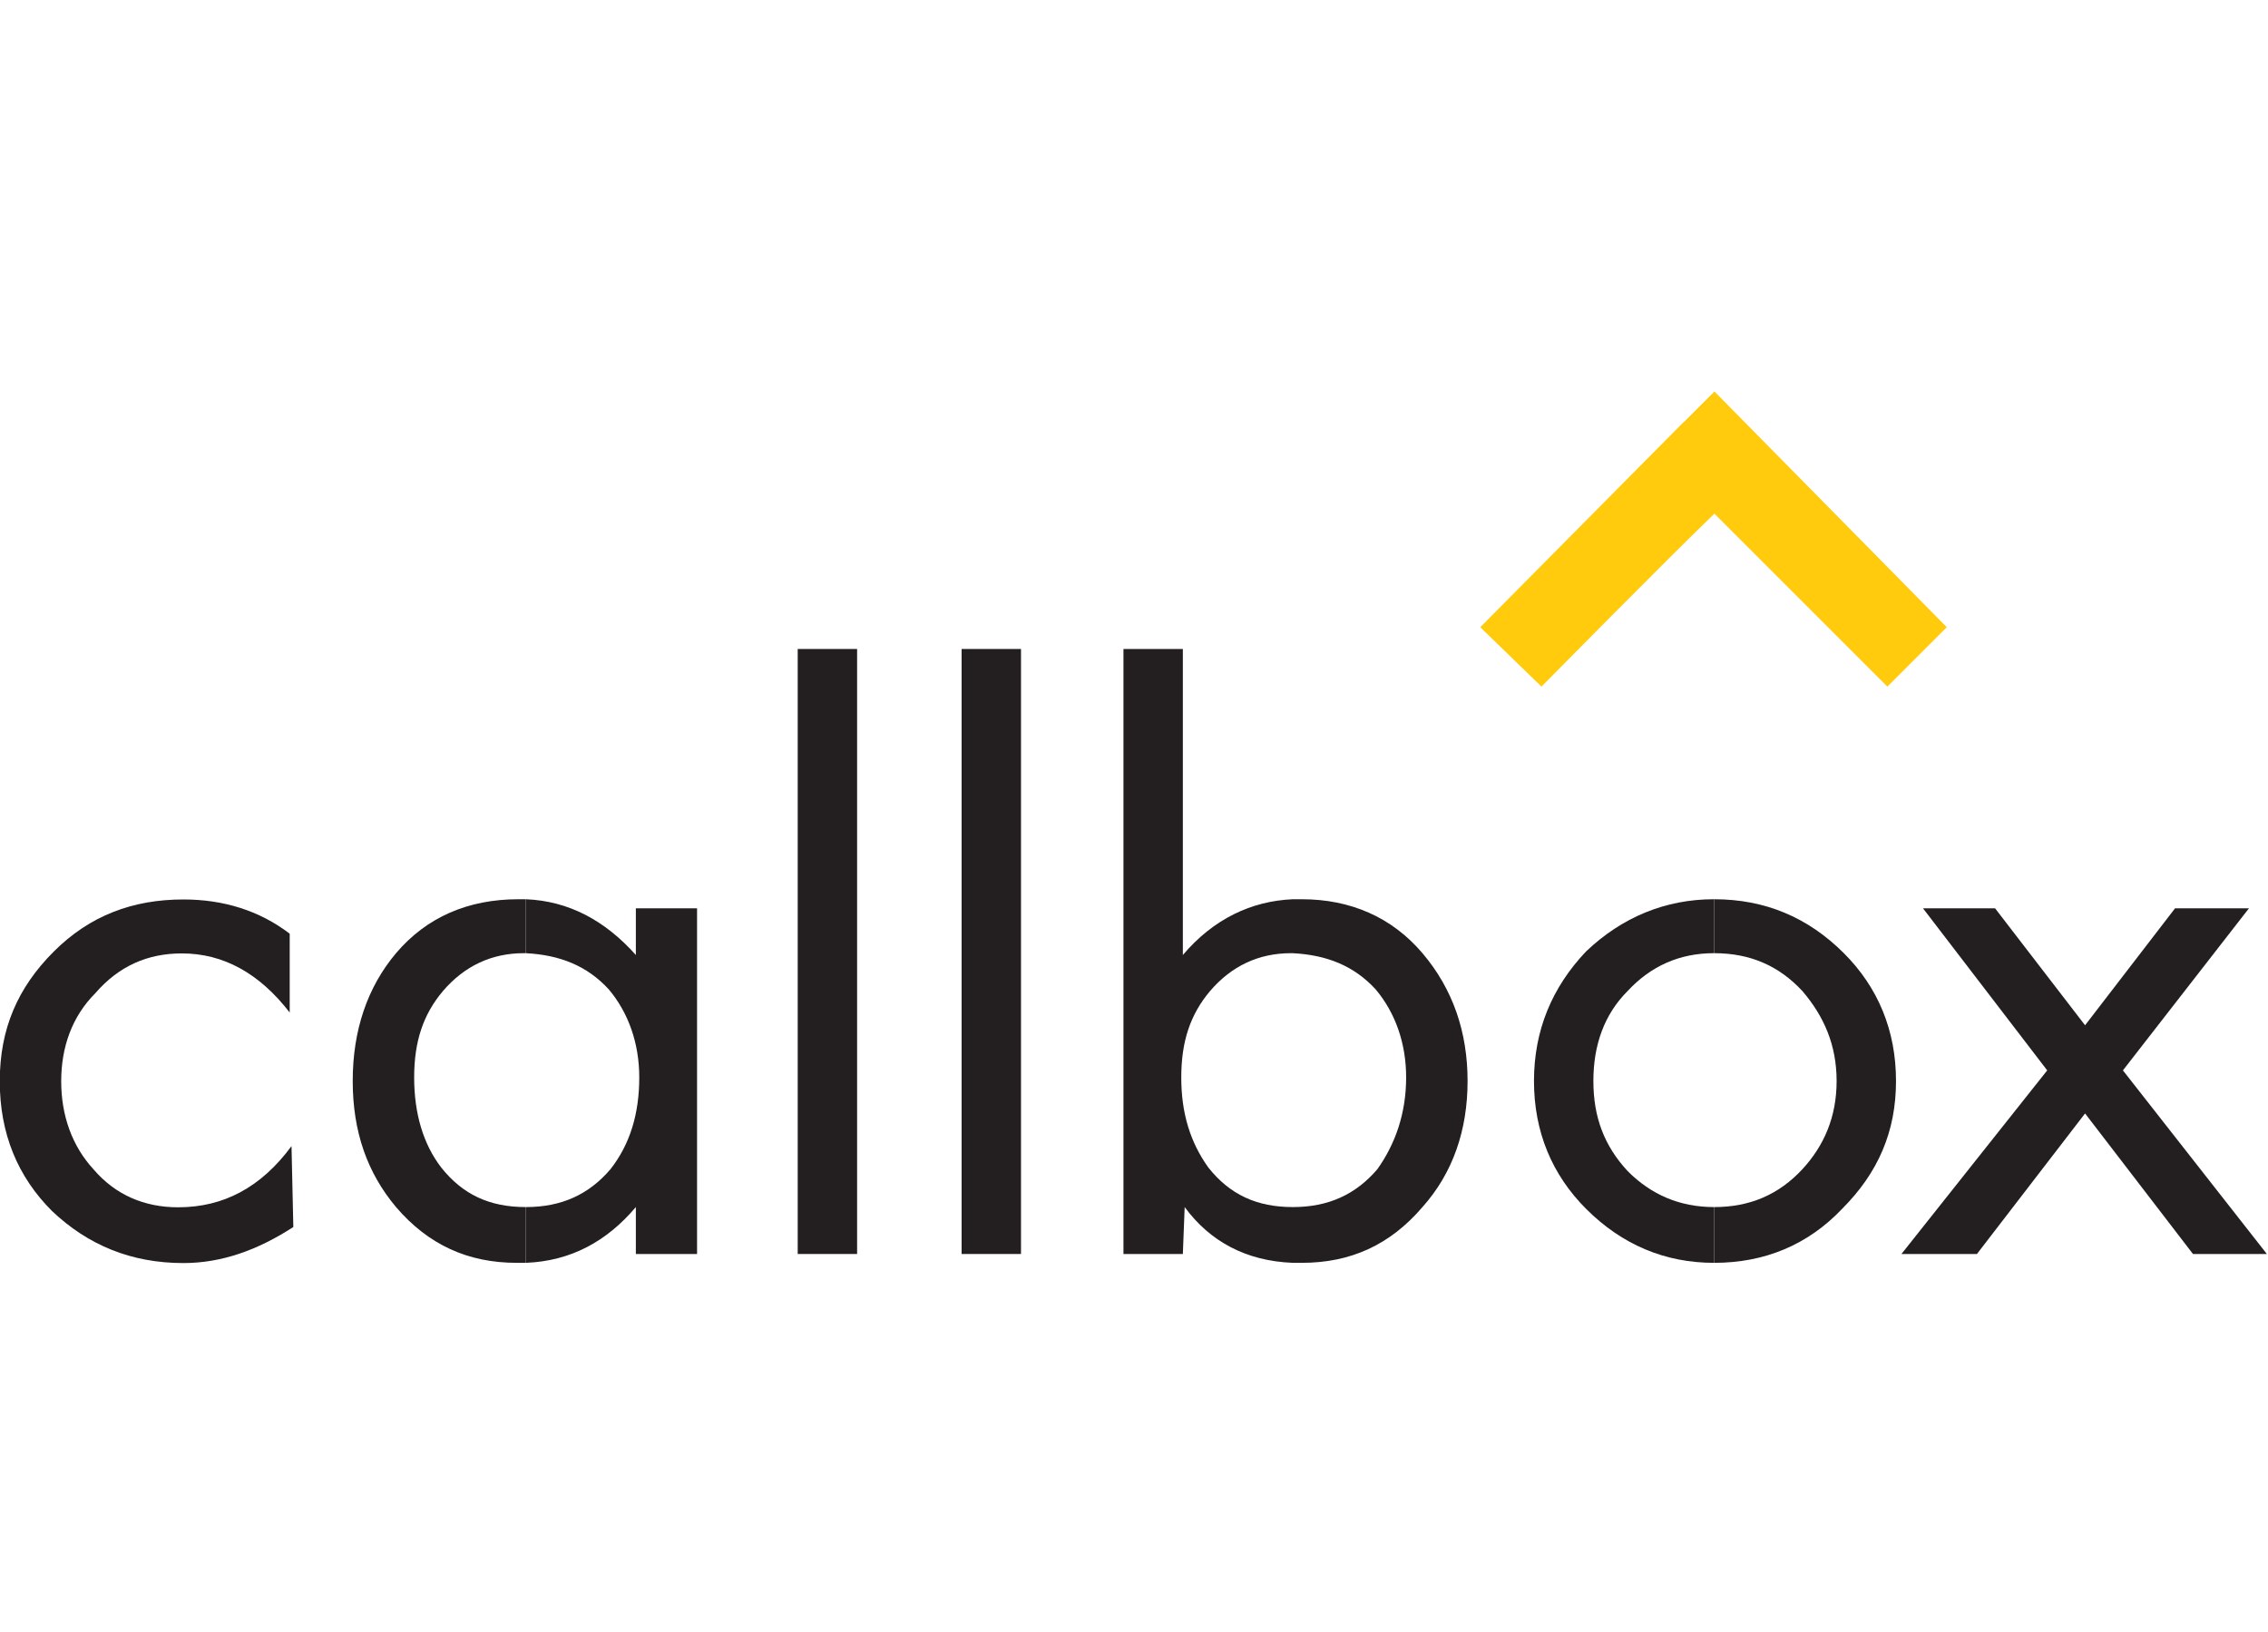 <?xml version="1.0" encoding="UTF-8"?> <svg xmlns="http://www.w3.org/2000/svg" id="Logos" viewBox="0 0 100.05 72"><defs><style> .cls-1, .cls-2 { fill: #231f20; } .cls-2, .cls-3 { fill-rule: evenodd; } .cls-3 { fill: #ffcb0c; } </style></defs><path class="cls-2" d="M12.79,44.68c-1.35-1.75-2.94-2.62-4.77-2.62-1.51,0-2.78.56-3.81,1.75-1.03,1.03-1.51,2.38-1.51,3.89s.48,2.86,1.43,3.89c.95,1.11,2.22,1.67,3.73,1.67,1.99,0,3.65-.87,5-2.7l.08,3.57c-1.59,1.03-3.18,1.59-4.85,1.59-2.3,0-4.21-.79-5.8-2.3-1.51-1.51-2.3-3.41-2.3-5.72s.79-4.13,2.38-5.72c1.59-1.59,3.49-2.3,5.72-2.3,1.75,0,3.34.48,4.69,1.51v3.49h0Z"></path><path class="cls-2" d="M23.2,42.05c1.51.08,2.7.56,3.65,1.59.87,1.03,1.35,2.38,1.35,3.89,0,1.59-.4,2.94-1.27,4.05-.95,1.11-2.15,1.67-3.73,1.67v2.46c1.99-.08,3.57-.95,4.85-2.46v2.07h2.7v-15.25h-2.7v2.06c-1.35-1.51-2.94-2.38-4.85-2.46v2.38h0ZM19.54,43.72c.95-1.11,2.15-1.67,3.57-1.67h.08v-2.38h-.32c-2.22,0-4.05.79-5.4,2.38-1.27,1.51-1.91,3.41-1.91,5.64s.64,4.05,1.91,5.56c1.43,1.67,3.18,2.46,5.32,2.46h.4v-2.46h0c-1.59,0-2.78-.55-3.73-1.75-.79-1.03-1.19-2.38-1.19-3.97s.4-2.78,1.27-3.81h0Z"></path><rect class="cls-1" x="35.19" y="28.63" width="2.62" height="26.69"></rect><rect class="cls-1" x="42.42" y="28.63" width="2.62" height="26.69"></rect><path class="cls-2" d="M57.03,42.05c1.51.08,2.7.56,3.65,1.59.87,1.03,1.35,2.38,1.35,3.89,0,1.59-.48,2.94-1.27,4.05-.95,1.11-2.15,1.67-3.73,1.67v2.46h.4c2.15,0,3.89-.79,5.32-2.46,1.35-1.51,1.99-3.41,1.99-5.56s-.64-4.05-1.99-5.64c-1.35-1.59-3.18-2.38-5.32-2.38h-.4v2.38ZM53.38,43.72c.95-1.11,2.15-1.67,3.57-1.67h.08v-2.38c-1.83.08-3.5.87-4.85,2.46v-13.5h-2.62v26.69h2.62l.08-2.07c1.11,1.51,2.7,2.38,4.77,2.46v-2.46h0c-1.59,0-2.78-.55-3.73-1.75-.79-1.11-1.19-2.38-1.19-3.97s.4-2.78,1.27-3.81h0Z"></path><path class="cls-2" d="M75.62,42.05c1.59,0,2.86.56,3.89,1.67.95,1.11,1.51,2.38,1.51,3.97s-.56,2.86-1.51,3.89c-1.03,1.11-2.3,1.67-3.89,1.67v2.46c2.22,0,4.13-.79,5.64-2.38,1.59-1.59,2.38-3.41,2.38-5.64s-.79-4.13-2.3-5.64c-1.59-1.59-3.49-2.38-5.72-2.38v2.38ZM71.8,43.72c1.03-1.11,2.3-1.67,3.81-1.67v-2.38c-2.14,0-4.05.79-5.64,2.3-1.51,1.59-2.3,3.49-2.3,5.72s.79,4.13,2.3,5.64c1.59,1.59,3.49,2.38,5.64,2.38v-2.46c-1.51,0-2.78-.55-3.81-1.59-1.03-1.11-1.51-2.38-1.51-3.97s.48-2.94,1.51-3.97h0Z"></path><polygon class="cls-2" points="84.83 40.07 88.01 40.07 91.98 45.23 95.95 40.07 99.21 40.07 93.65 47.22 100 55.32 96.74 55.32 91.98 49.12 87.21 55.32 83.88 55.32 90.31 47.22 84.83 40.07"></polygon><path class="cls-3" d="M74.27,18.62l-8.97,9.05,2.7,2.62s5.64-5.72,7.63-7.63c1.91,1.91,7.63,7.63,7.63,7.63l2.62-2.62-10.25-10.4-1.35,1.35Z"></path></svg> 
